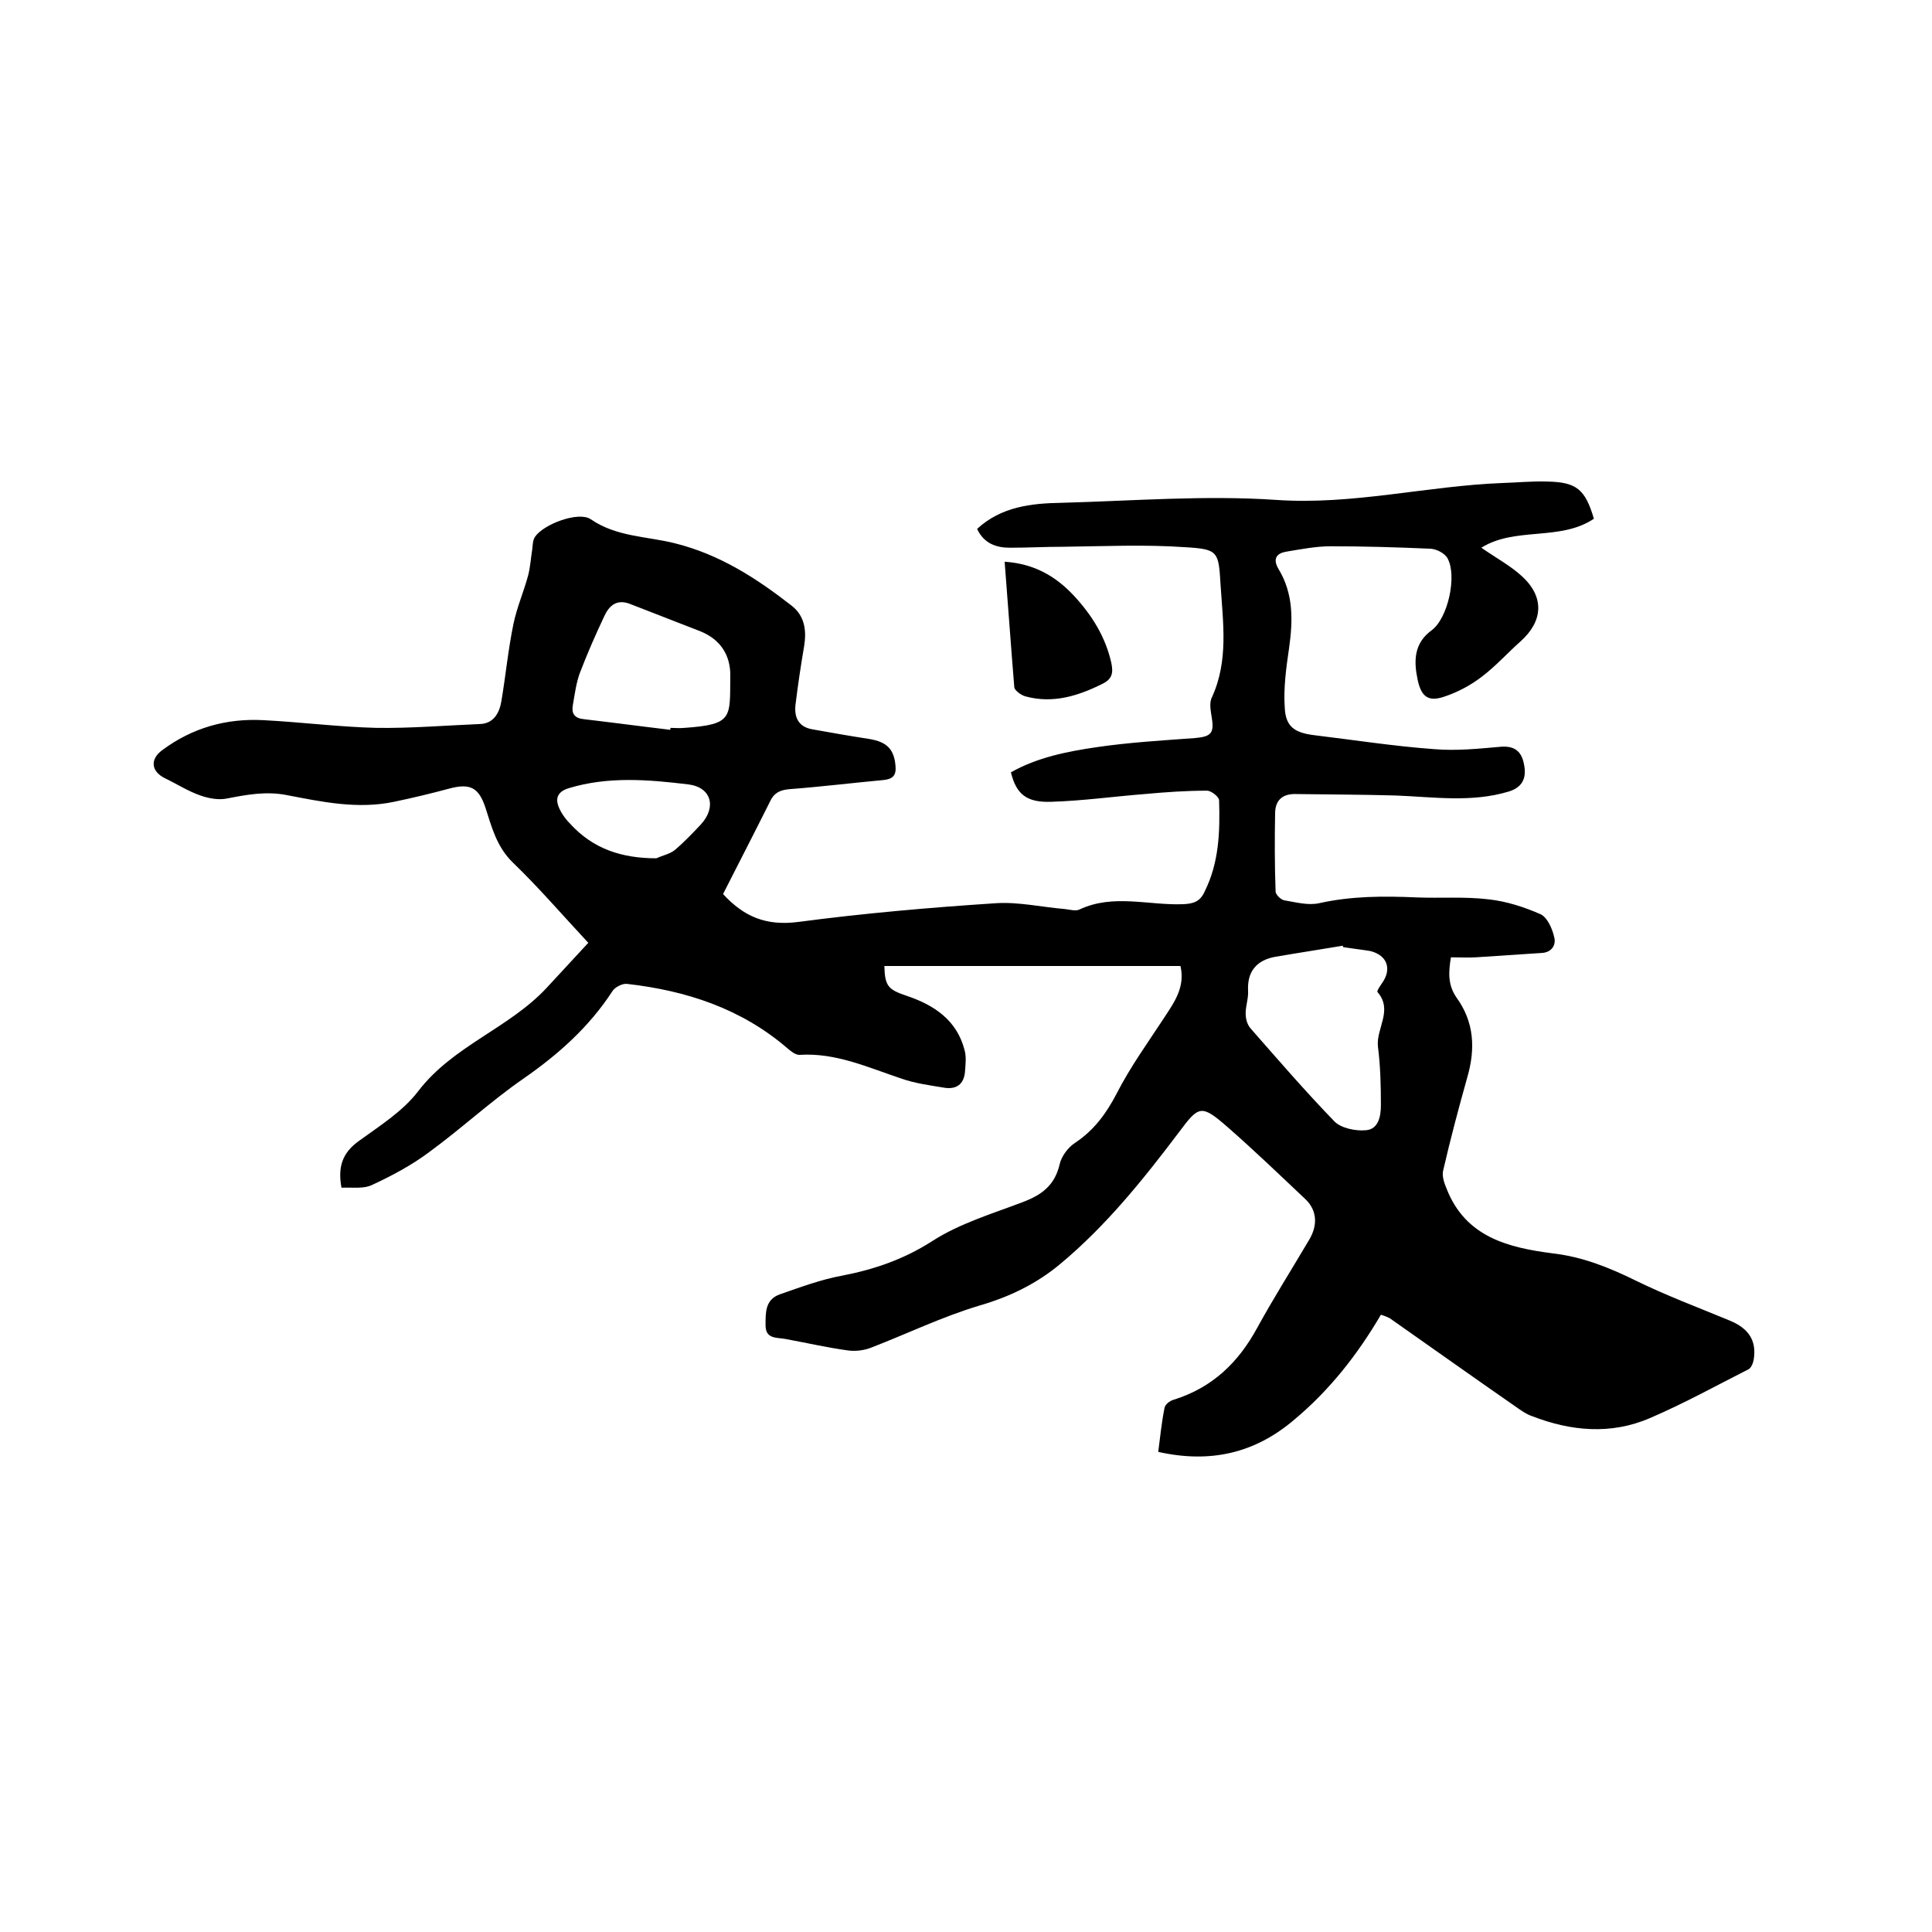 <svg enable-background="new 0 0 400 400" viewBox="0 0 400 400" xmlns="http://www.w3.org/2000/svg"><path d="m285.9 272.2c-4.8 8.2-10.6 15.6-17.9 21.7-8.2 7-17.4 9.1-28.2 6.7.4-3.1.7-6.1 1.3-9.1.1-.7 1.1-1.5 1.9-1.7 8-2.5 13.4-7.7 17.3-14.9 3.4-6.2 7.2-12.2 10.8-18.3 1.7-2.9 1.6-5.9-.7-8.2-5.4-5.1-10.7-10.2-16.3-15.1-5.4-4.7-5.9-4.4-10 1.1-7.4 9.8-15.1 19.4-24.6 27.3-4.9 4.1-10.5 6.8-16.7 8.6-7.7 2.3-14.9 5.8-22.4 8.7-1.5.6-3.3.8-4.8.6-4.4-.6-8.7-1.6-13.1-2.4-1.8-.3-4 0-4-2.8 0-2.6-.1-5.3 2.9-6.4 4.3-1.5 8.6-3.1 13-3.9 6.7-1.3 12.8-3.4 18.7-7.2 5.6-3.6 12.3-5.6 18.6-8 4-1.5 6.7-3.5 7.7-7.9.4-1.7 1.8-3.5 3.2-4.4 3.9-2.6 6.4-6 8.6-10.2 2.8-5.5 6.5-10.6 9.9-15.8 2.1-3.2 4.3-6.3 3.3-10.6-20.5 0-40.9 0-61.3 0 .1 4.2.8 4.9 4.7 6.2 5.6 1.9 10.3 5 11.9 11.2.4 1.4.2 2.9.1 4.4-.2 2.7-1.8 3.8-4.3 3.4-3-.5-6.1-.9-8.9-1.9-6.9-2.3-13.6-5.4-21.1-4.9-.8 0-1.7-.7-2.4-1.3-9.6-8.3-21-12-33.3-13.4-1-.1-2.5.7-3 1.5-4.8 7.4-11.2 13.1-18.4 18.1-6.8 4.7-12.8 10.3-19.5 15.2-3.6 2.7-7.7 4.9-11.8 6.8-1.8.9-4.2.5-6.4.6-.8-4.3.2-7.2 3.5-9.6 4.4-3.2 9.2-6.2 12.4-10.4 7.2-9.4 18.8-13 26.6-21.4 2.9-3.1 5.7-6.2 8.6-9.3-5.5-5.9-10.3-11.5-15.6-16.6-3.4-3.3-4.4-7.4-5.7-11.4-1.4-4.2-3.2-5.1-7.6-3.9-3.7 1-7.5 1.9-11.3 2.7-7.6 1.6-15 0-22.3-1.4-4.2-.8-8.1-.1-12.2.7-1.8.4-3.9 0-5.6-.6-2.6-.9-4.9-2.4-7.4-3.6-2.8-1.4-3.1-3.9-.5-5.8 6.2-4.6 13.2-6.6 20.9-6.2 7.8.4 15.6 1.4 23.4 1.6 7.2.1 14.3-.5 21.5-.8 2.8-.1 4-2.3 4.4-4.7.9-5.3 1.4-10.7 2.5-16 .7-3.4 2.1-6.6 3-9.9.5-1.8.6-3.8.9-5.6.1-.9.1-1.9.6-2.6 1.8-2.6 9-5.3 11.5-3.6 5.4 3.7 11.6 3.5 17.5 5 9.2 2.3 16.8 7.2 24.1 12.9 2.7 2.1 3.1 5.1 2.6 8.3-.7 4.1-1.3 8.1-1.8 12.2-.3 2.6.6 4.6 3.5 5.1 3.9.7 7.9 1.4 11.8 2 3.6.6 5.1 2.1 5.4 5.5.2 2-.5 2.8-2.5 3-6.5.6-13 1.4-19.6 1.9-1.9.2-3.1.8-3.9 2.6-3.2 6.4-6.5 12.8-9.7 19.1 4.3 4.7 8.9 6.6 15.4 5.8 13.6-1.8 27.3-3 41.1-3.9 4.7-.3 9.4.8 14.2 1.2 1 .1 2.3.5 3.1.1 7-3.3 14.4-.8 21.5-1.1 2.2-.1 3.5-.6 4.4-2.6 3-6 3.2-12.4 3-18.9 0-.7-1.6-2-2.5-2-4.3 0-8.6.3-12.9.7-6.4.5-12.8 1.4-19.3 1.6-5.2.2-7.3-1.6-8.4-6.1 5.5-3.1 11.6-4.3 17.7-5.2 6.8-1 13.7-1.4 20.5-1.9 3.2-.3 3.9-1 3.4-4.1-.2-1.4-.6-3.1 0-4.3 3.5-7.6 2.3-15.5 1.8-23.4-.4-6.8-.5-7.3-7.2-7.7-8.4-.6-16.9-.2-25.3-.1-3.7 0-7.4.2-11.1.2-2.9 0-5.4-.9-6.8-3.9 5-4.6 11.2-5.3 17.5-5.4 14.8-.4 29.7-1.6 44.4-.6 15.9 1.1 31.2-2.9 46.9-3.5 3.1-.1 6.1-.4 9.2-.3 6.1.1 7.9 1.6 9.7 7.7-7 4.7-16.3 1.6-23.3 6 3 2.1 6 3.7 8.4 5.9 4.7 4.3 4.4 9.3-.3 13.5-2.7 2.4-5.1 5.1-8 7.3-2.2 1.7-4.8 3.1-7.4 4-3.5 1.3-5.1.4-5.9-3.4s-.8-7.5 2.9-10.2c3.4-2.5 5.3-11.3 3.3-14.9-.6-1.1-2.4-2-3.7-2-6.8-.3-13.7-.5-20.5-.5-3 0-6.1.6-9.1 1.1-2 .3-3 1.4-1.7 3.6 3.1 5.1 3 10.6 2.2 16.3-.6 4.1-1.2 8.4-.9 12.5.2 3.9 2.1 5.1 6 5.6 8.3 1 16.6 2.3 24.9 2.9 4.6.4 9.3-.1 13.9-.5 2.8-.2 4.2 1 4.7 3.5.7 3.2-.5 5-3.2 5.8-7.7 2.3-15.5 1.1-23.3.8-6.9-.2-13.7-.2-20.6-.3-2.7-.1-4.3 1.1-4.4 3.8-.1 5.5-.1 11 .1 16.4 0 .6 1.1 1.7 1.8 1.8 2.4.4 4.9 1.1 7.2.6 6.7-1.5 13.4-1.5 20.2-1.2 5 .2 10-.2 14.9.4 3.7.4 7.4 1.6 10.8 3.1 1.4.7 2.4 3 2.8 4.8.4 1.6-.6 3.1-2.6 3.2-4.5.3-9 .6-13.6.9-1.7.1-3.3 0-5.2 0-.5 3-.7 5.7 1.2 8.4 3.6 5 3.9 10.5 2.2 16.4-1.8 6.4-3.5 12.8-5 19.3-.3 1.2.2 2.6.7 3.8 3.9 10 12.7 12.2 22 13.4 6.1.7 11.6 2.9 17.1 5.6 6.3 3.1 13 5.6 19.5 8.3 3.9 1.6 5.6 4.1 5 8-.1.7-.5 1.8-1.1 2.1-6.7 3.4-13.4 7.1-20.4 10.1-8.1 3.5-16.4 2.7-24.4-.4-1.2-.4-2.3-1.2-3.3-1.9-8.8-6.1-17.5-12.3-26.2-18.4-.9-.4-1.1-.5-1.8-.7zm-7.8-76.1c0-.1-.1-.2-.1-.3-4.7.8-9.4 1.5-14 2.3-3.8.7-5.8 3-5.6 7 .1 1.6-.5 3.1-.5 4.7 0 1.1.3 2.3 1 3.1 5.7 6.5 11.4 13.1 17.4 19.3 1.4 1.4 4.4 2 6.5 1.8 2.6-.2 3.1-2.9 3.1-5.2 0-4-.1-8.1-.6-12-.5-3.8 3.2-7.6-.1-11.4-.2-.2.5-1.2.9-1.8 2.1-2.9 1.2-5.8-2.4-6.7-1.8-.3-3.7-.5-5.6-.8zm-139.3-45c0-.1 0-.2 0-.4 1 0 1.9.1 2.9 0 10.1-.7 9.4-2.1 9.5-10.6.1-4.4-2-7.7-6.2-9.4-4.8-1.9-9.6-3.7-14.4-5.6-2.9-1.2-4.5.3-5.5 2.5-1.8 3.8-3.5 7.7-5 11.6-.8 2.1-1.1 4.5-1.5 6.8-.3 1.7.3 2.7 2.3 2.9 6 .7 11.9 1.5 17.9 2.2zm-2.9 26.6c1.3-.6 2.8-.9 3.8-1.7 1.9-1.6 3.7-3.5 5.4-5.3 3.3-3.6 2.2-7.7-2.6-8.3-8.3-1-16.6-1.7-24.8.8-2.2.7-2.7 2-2.1 3.7.5 1.3 1.4 2.6 2.4 3.6 4.8 5.3 10.8 7.2 17.9 7.2z"/><path d="m208 116.3c6.1.4 10.6 3 14.4 7.1 3.7 4 6.5 8.5 7.7 13.9.4 2 .2 3.3-1.9 4.3-5 2.5-10.2 4.1-15.8 2.6-.9-.2-2.3-1.2-2.4-1.9-.7-8.5-1.3-17.1-2-26z"/></svg>